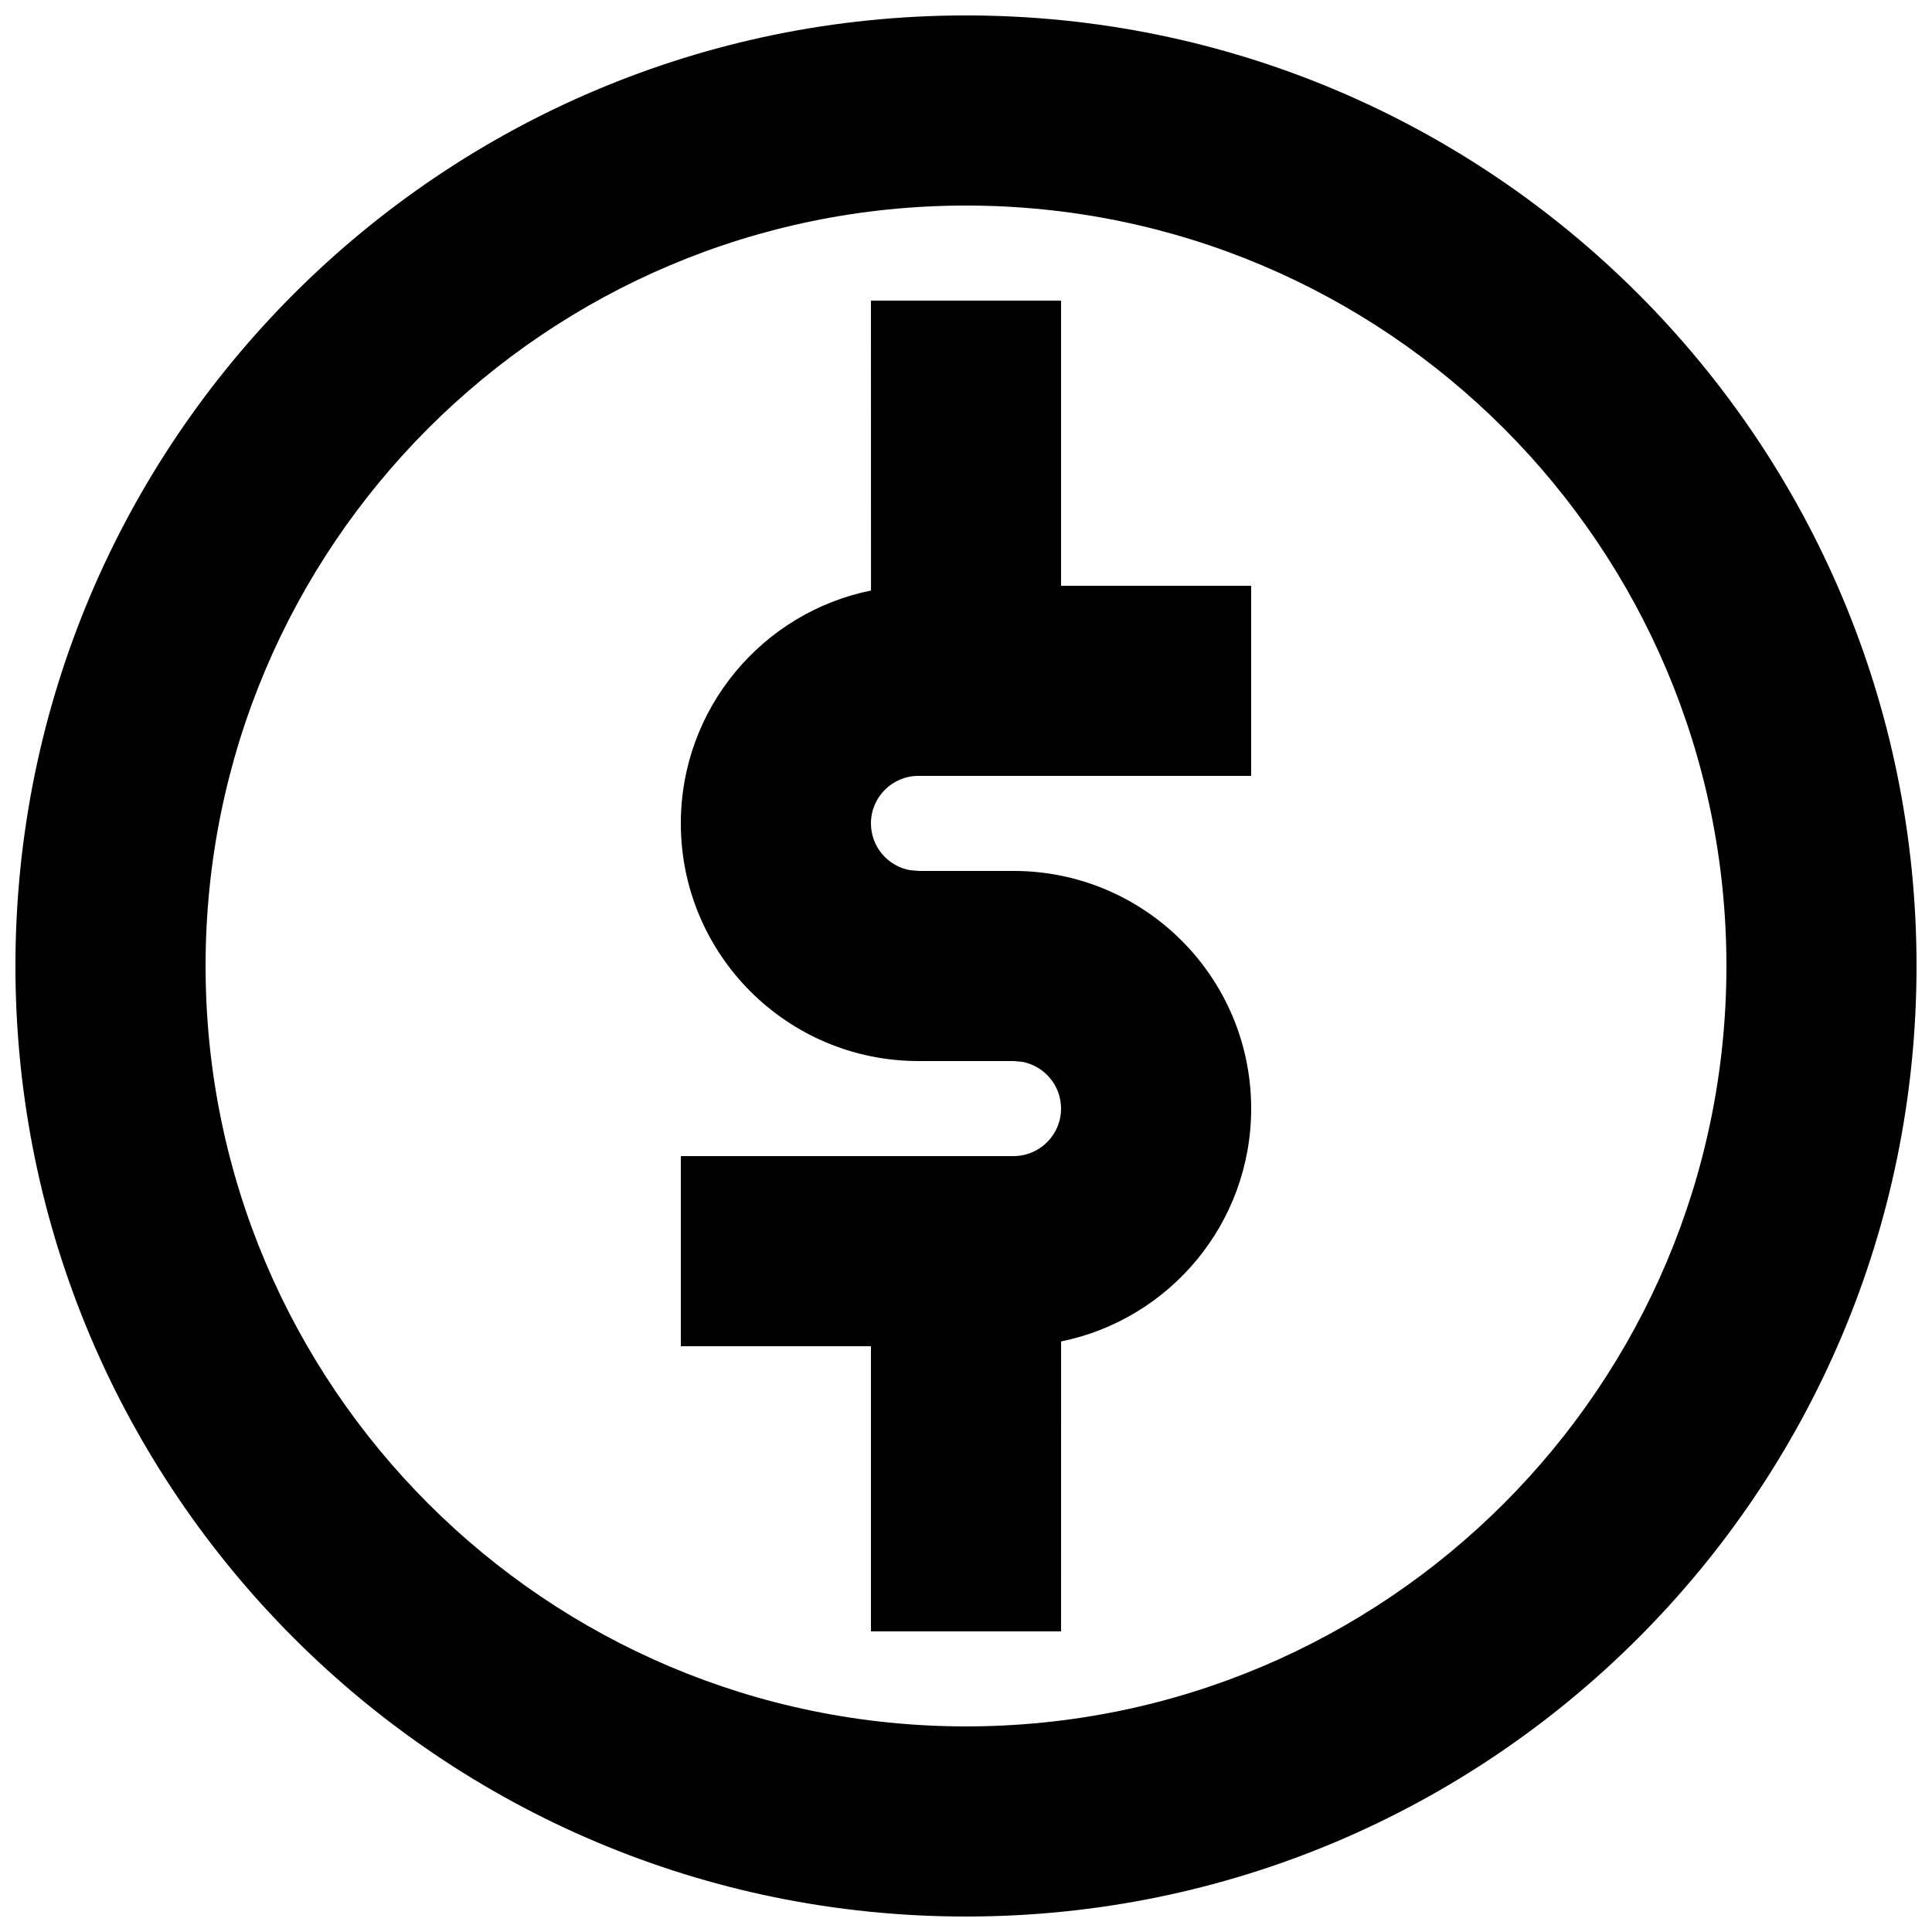 <?xml version="1.0" encoding="UTF-8"?>
<!-- Uploaded to: SVG Repo, www.svgrepo.com, Generator: SVG Repo Mixer Tools -->
<svg width="800px" height="800px" version="1.1" viewBox="144 144 512 512" xmlns="http://www.w3.org/2000/svg">
 <defs>
  <clipPath id="a">
   <path d="m148.09 148.09h503.81v503.81h-503.81z"/>
  </clipPath>
 </defs>
 <g clip-path="url(#a)">
  <path d="m400 148.09c139.12 0 251.9 112.78 251.9 251.91 0 139.12-112.78 251.9-251.9 251.9-139.12 0-251.91-112.78-251.91-251.9 0-139.12 112.78-251.91 251.91-251.91zm0 50.383c-111.3 0-201.52 90.223-201.52 201.52 0 111.3 90.223 201.52 201.52 201.52 111.3 0 201.52-90.227 201.52-201.52 0-111.3-90.227-201.52-201.52-201.52zm25.188 25.188v75.574h50.383v50.379h-88.168c-6.957 0-12.594 5.641-12.594 12.594 0 6.184 4.453 11.328 10.332 12.395l2.262 0.203h25.191c34.781 0 62.977 28.195 62.977 62.977 0 30.461-21.629 55.875-50.371 61.715l-0.012 76.832h-50.379v-75.57h-50.383v-50.383h88.168c6.957 0 12.594-5.637 12.594-12.594 0-6.184-4.453-11.328-10.328-12.395l-2.266-0.203h-25.191c-34.781 0-62.977-28.195-62.977-62.977 0-30.469 21.645-55.887 50.398-61.719l-0.016-76.828z"/>
 </g>
</svg>